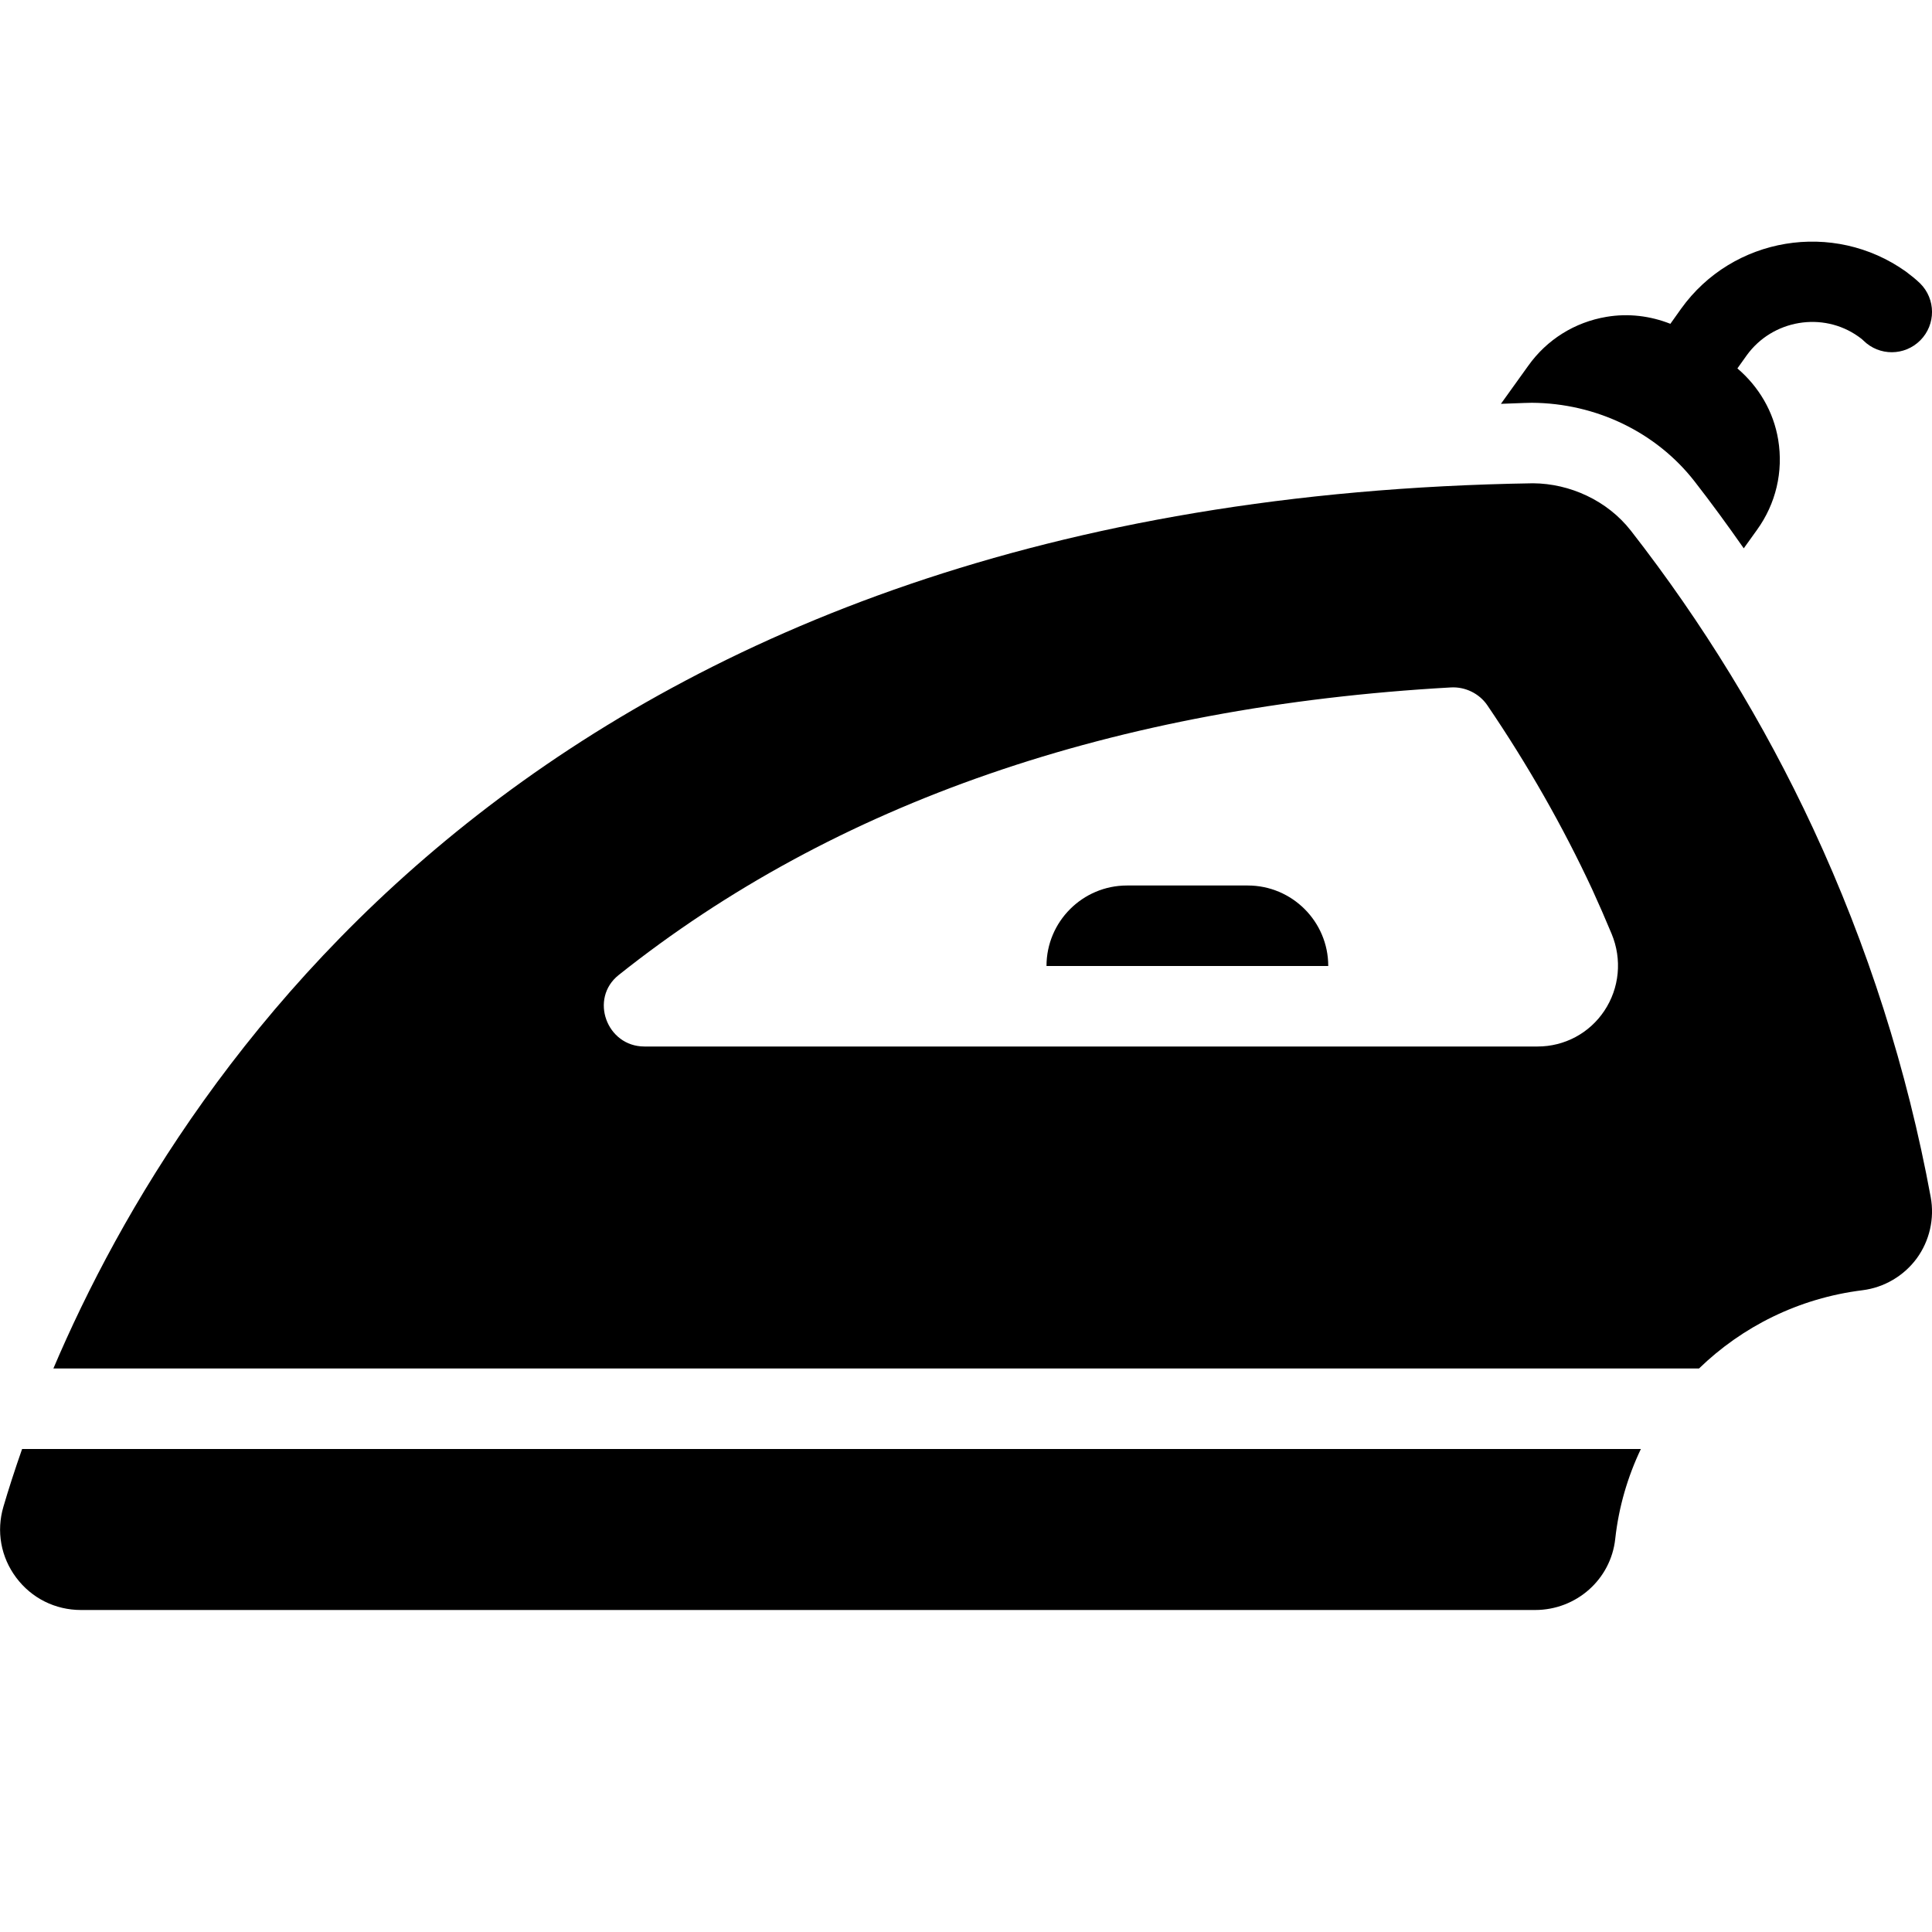 <?xml version="1.0" encoding="UTF-8"?><svg id="Layer_1" xmlns="http://www.w3.org/2000/svg" viewBox="0 0 48 48"><path d="M47.705,7.041c-.104-.102-.219-.192-.355-.295-1.8-1.28-4.303-.864-5.584,.925l-.266,.374c-.5-.197-1.042-.265-1.588-.173-.79,.133-1.481,.566-1.943,1.215l-.679,.946c.258-.007,.508-.022,.769-.026,1.601,.01,3.094,.738,4.037,1.947,.425,.545,.831,1.103,1.227,1.669l.328-.457c.471-.652,.658-1.447,.528-2.239-.116-.705-.483-1.321-1.014-1.774l.228-.32c.642-.894,1.895-1.099,2.777-.473,.043,.032,.088,.062,.125,.1,.393,.39,1.024,.388,1.415-.005,.389-.392,.387-1.025-.005-1.414Z"/><path d="M31,22h-3c-1.103,0-2,.897-2,2h7c0-1.103-.897-2-2-2Z"/><path d="M47.968,29.742c-.583-3.163-1.566-6.246-2.924-9.164-1.219-2.62-2.742-5.107-4.525-7.393-.587-.752-1.519-1.172-2.43-1.178C13.903,12.385,4.624,26.25,1.326,34H42.211c1.072-1.039,2.476-1.747,4.059-1.944,.54-.067,1.032-.357,1.352-.793,.318-.436,.444-.99,.346-1.52Zm-8.11-4.627c-.369,.554-.987,.885-1.655,.885H16.01c-.938,0-1.373-1.192-.639-1.776,5.367-4.275,12.306-6.675,20.677-7.145,.354-.02,.704,.15,.904,.443,1.003,1.475,1.877,3.009,2.603,4.568,.168,.367,.33,.738,.485,1.111,.264,.634,.196,1.349-.182,1.914Z"/><path d="M.549,36c-.187,.534-.343,1.02-.464,1.433-.18,.611-.064,1.253,.317,1.762,.383,.512,.97,.805,1.61,.805H38.139c1.025,0,1.882-.76,1.991-1.767,.087-.794,.309-1.544,.637-2.233H.549Z"/></svg>